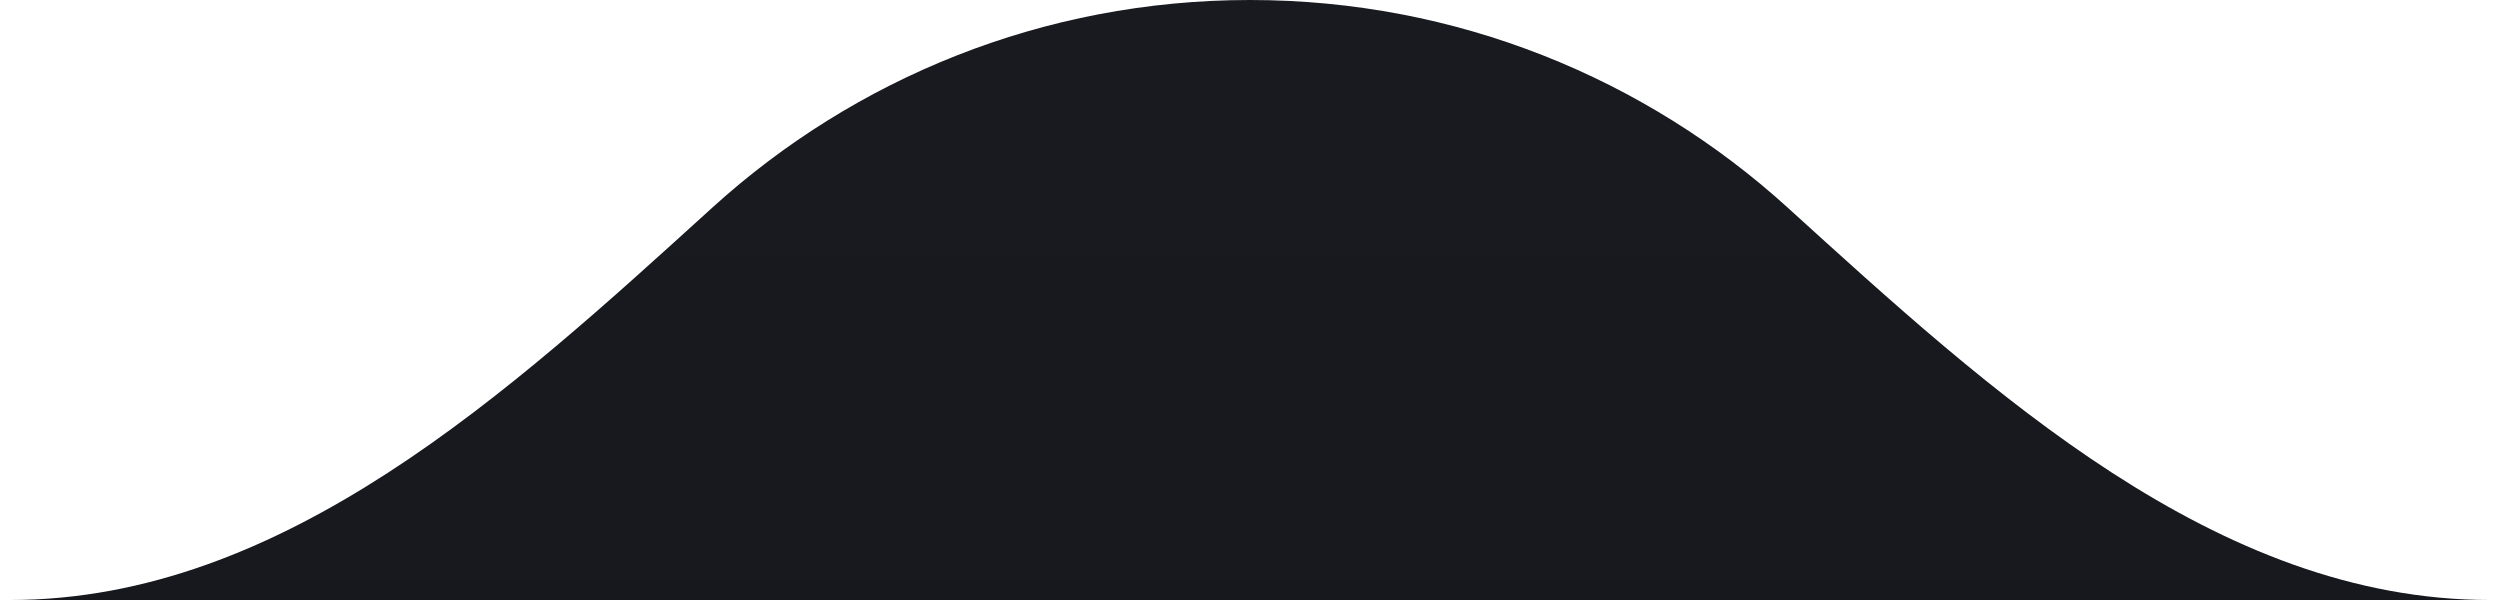 <?xml version="1.0" encoding="utf-8"?>
<svg xmlns="http://www.w3.org/2000/svg" fill="none" height="24" viewBox="0 0 100 24" width="100">
  <g clip-path="url(#clip0_7772_6550)">
    <path clip-rule="evenodd" d="M71.502 8.3C79.61 15.661 88.646 24 99.597 24H221C234.255 24 245 34.745 245 48V92C245 105.255 234.255 116 221 116H-121C-134.255 116 -145 105.255 -145 92V48C-145 34.745 -134.255 24 -121 24H0.403C11.354 24 20.39 15.661 28.498 8.3C34.179 3.143 41.723 0 50 0C58.277 0 65.821 3.143 71.502 8.3Z" fill="url(#paint0_linear_7772_6550)" fill-rule="evenodd"/>
  </g>
  <defs>
    <linearGradient gradientUnits="userSpaceOnUse" id="paint0_linear_7772_6550" x1="50" x2="50" y1="3.851" y2="42.357">
      <stop stop-color="#181A1F"/>
      <stop offset="1" stop-color="#15171C"/>
    </linearGradient>
    <clipPath id="clip0_7772_6550">
      <rect fill="white" height="24" width="100"/>
    </clipPath>
  </defs>
</svg>